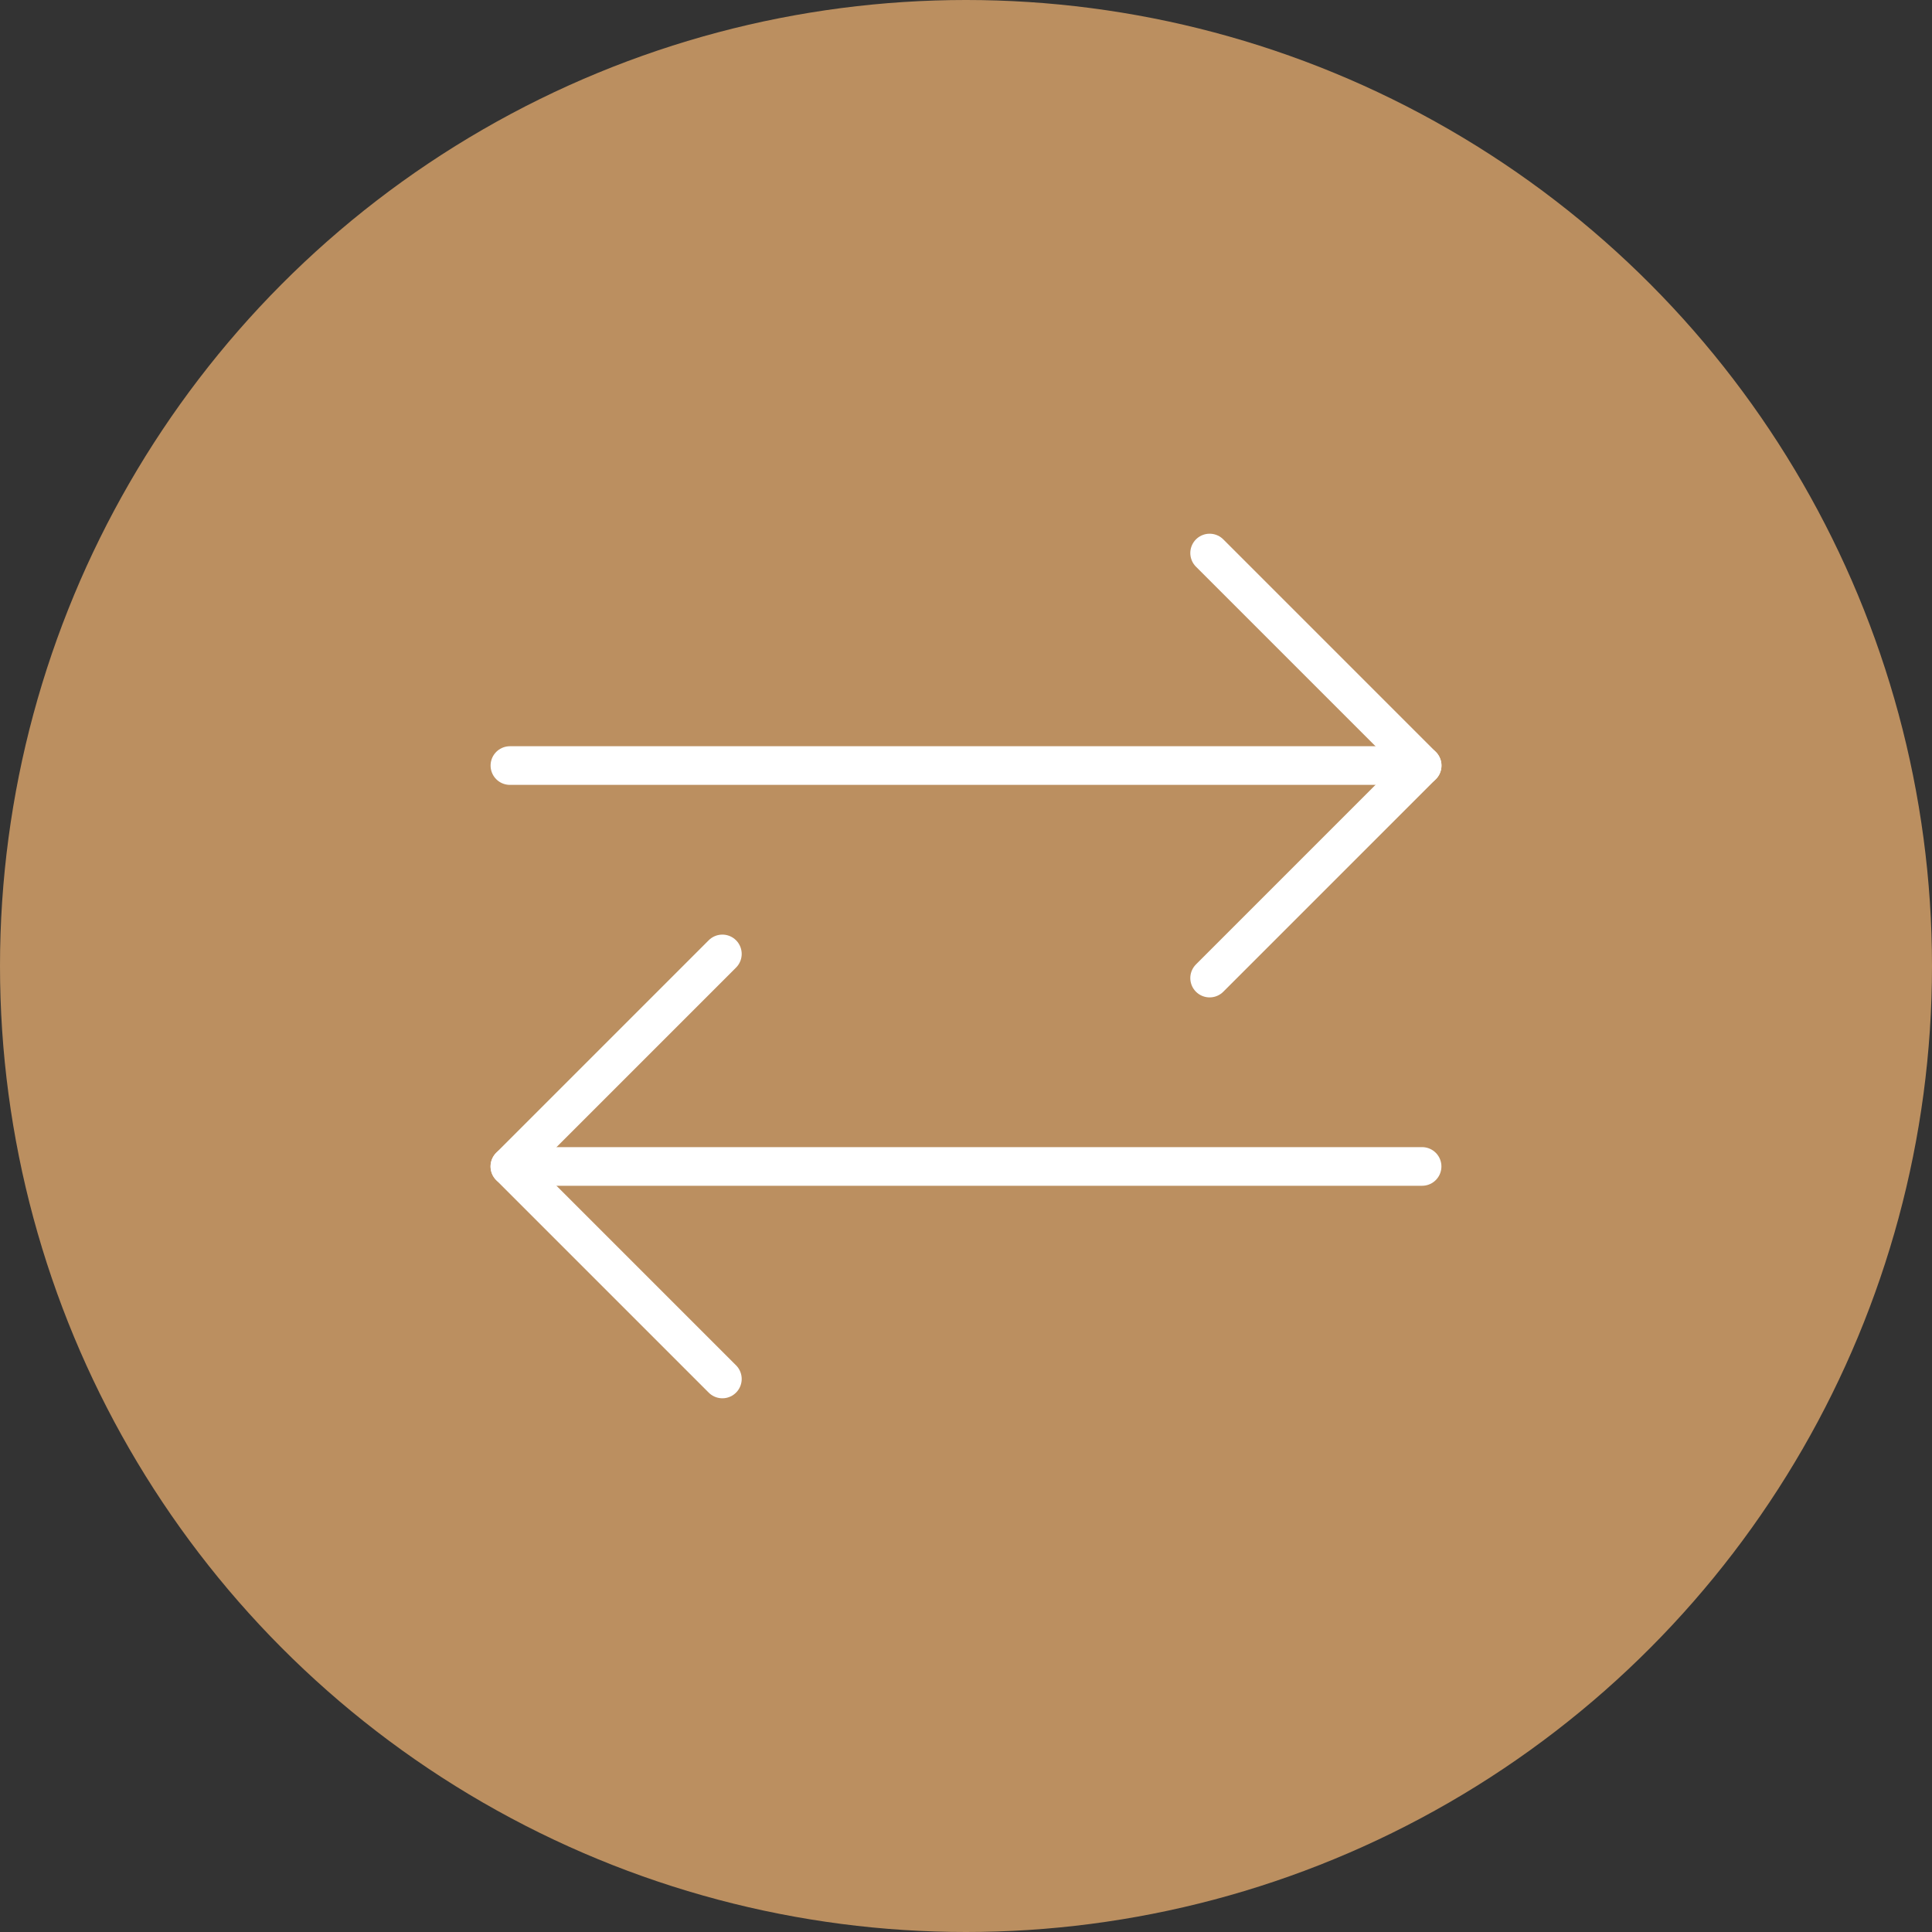 <?xml version="1.0" encoding="UTF-8"?><svg id="uuid-0d63cbdf-e2c7-4155-920c-3c9338485bcf" xmlns="http://www.w3.org/2000/svg" viewBox="0 0 400 400"><rect x="0" y="0" width="400" height="400" fill="#333333" stroke="none"/><defs><style>.uuid-0030c226-2cce-4274-b142-11c7faa4b92b{fill:#bb8f60;}.uuid-d112d688-805e-42c9-805f-646862e4122b{fill:none;stroke:#fff;stroke-linecap:round;stroke-linejoin:round;stroke-width:8px;}</style></defs><circle id="uuid-f586b297-7462-4273-8b8a-2fbaa94ae59d" class="uuid-0030c226-2cce-4274-b142-11c7faa4b92b" cx="200" cy="200" r="200"/><g><g id="uuid-fec252a8-62b8-45d1-90f1-df1fbeba22c2"><path id="uuid-dc6e5426-b197-46a4-b246-f4824e578052" class="uuid-d112d688-805e-42c9-805f-646862e4122b" d="m294.43,241.5H105.57"/><path id="uuid-5e3d6008-741e-42b6-86fa-85a02e7be7f6" class="uuid-d112d688-805e-42c9-805f-646862e4122b" d="m149.56,285.5l-44-44,44-44"/></g><g id="uuid-41b92f77-1bb7-4e24-ae11-8793a4ce1cc3"><path id="uuid-9806d5f8-e417-42a1-91f6-7a10363079d1" class="uuid-d112d688-805e-42c9-805f-646862e4122b" d="m105.57,158.5h188.87"/><path id="uuid-c7bcb00c-e15e-4dc1-af1b-c2a419b14e59" class="uuid-d112d688-805e-42c9-805f-646862e4122b" d="m250.44,114.5l44,44-44,44"/></g></g></svg>